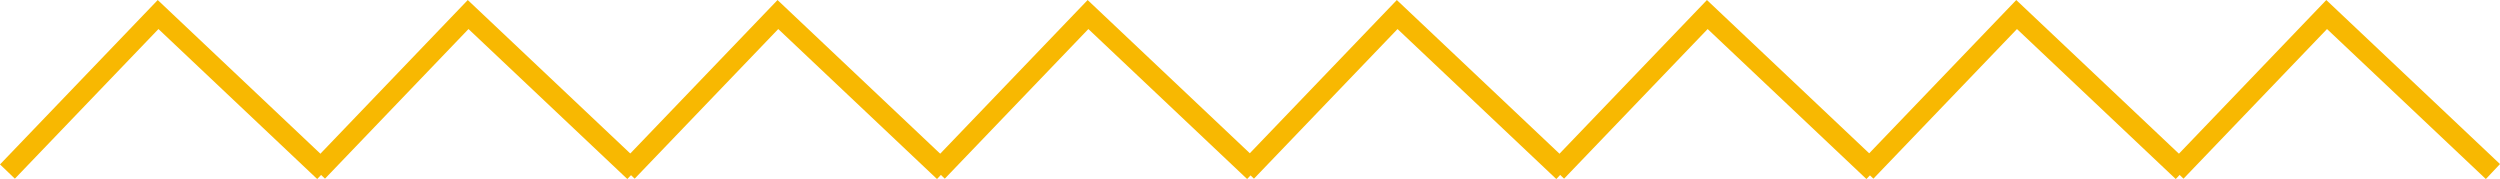 <?xml version="1.0" encoding="UTF-8"?>
<!DOCTYPE svg PUBLIC "-//W3C//DTD SVG 1.1//EN" "http://www.w3.org/Graphics/SVG/1.1/DTD/svg11.dtd">
<!-- Creator: CorelDRAW 2018 (64-Bit) -->
<svg xmlns="http://www.w3.org/2000/svg" xml:space="preserve" width="30.322mm" height="2.171mm" version="1.1" style="shape-rendering:geometricPrecision; text-rendering:geometricPrecision; image-rendering:optimizeQuality; fill-rule:evenodd; clip-rule:evenodd"
viewBox="0 0 346 24.77"
 xmlns:xlink="http://www.w3.org/1999/xlink">
 <defs>
  <style type="text/css">
   <![CDATA[
    .str0 {stroke:#F8B801;stroke-width:2.85;stroke-miterlimit:22.926}
    .fil0 {fill:none}
   ]]>
  </style>
 </defs>
 <g id="Слой_x0020_1">
  <polyline class="fil0 str0" points="1.03,23.74 21.88,2.01 44.88,23.74 "/>
  <polyline class="fil0 str0" points="43.95,23.74 64.79,2.01 87.8,23.74 "/>
  <polyline class="fil0 str0" points="86.81,23.74 107.66,2.01 130.66,23.74 "/>
  <polyline class="fil0 str0" points="129.73,23.74 150.58,2.01 173.58,23.74 "/>
  <polyline class="fil0 str0" points="172.52,23.74 193.37,2.01 216.37,23.74 "/>
  <polyline class="fil0 str0" points="215.44,23.74 236.29,2.01 259.29,23.74 "/>
  <polyline class="fil0 str0" points="258.25,23.74 279.1,2.01 302.1,23.74 "/>
  <polyline class="fil0 str0" points="301.17,23.74 322.01,2.01 345.02,23.74 "/>
 </g>
</svg>
